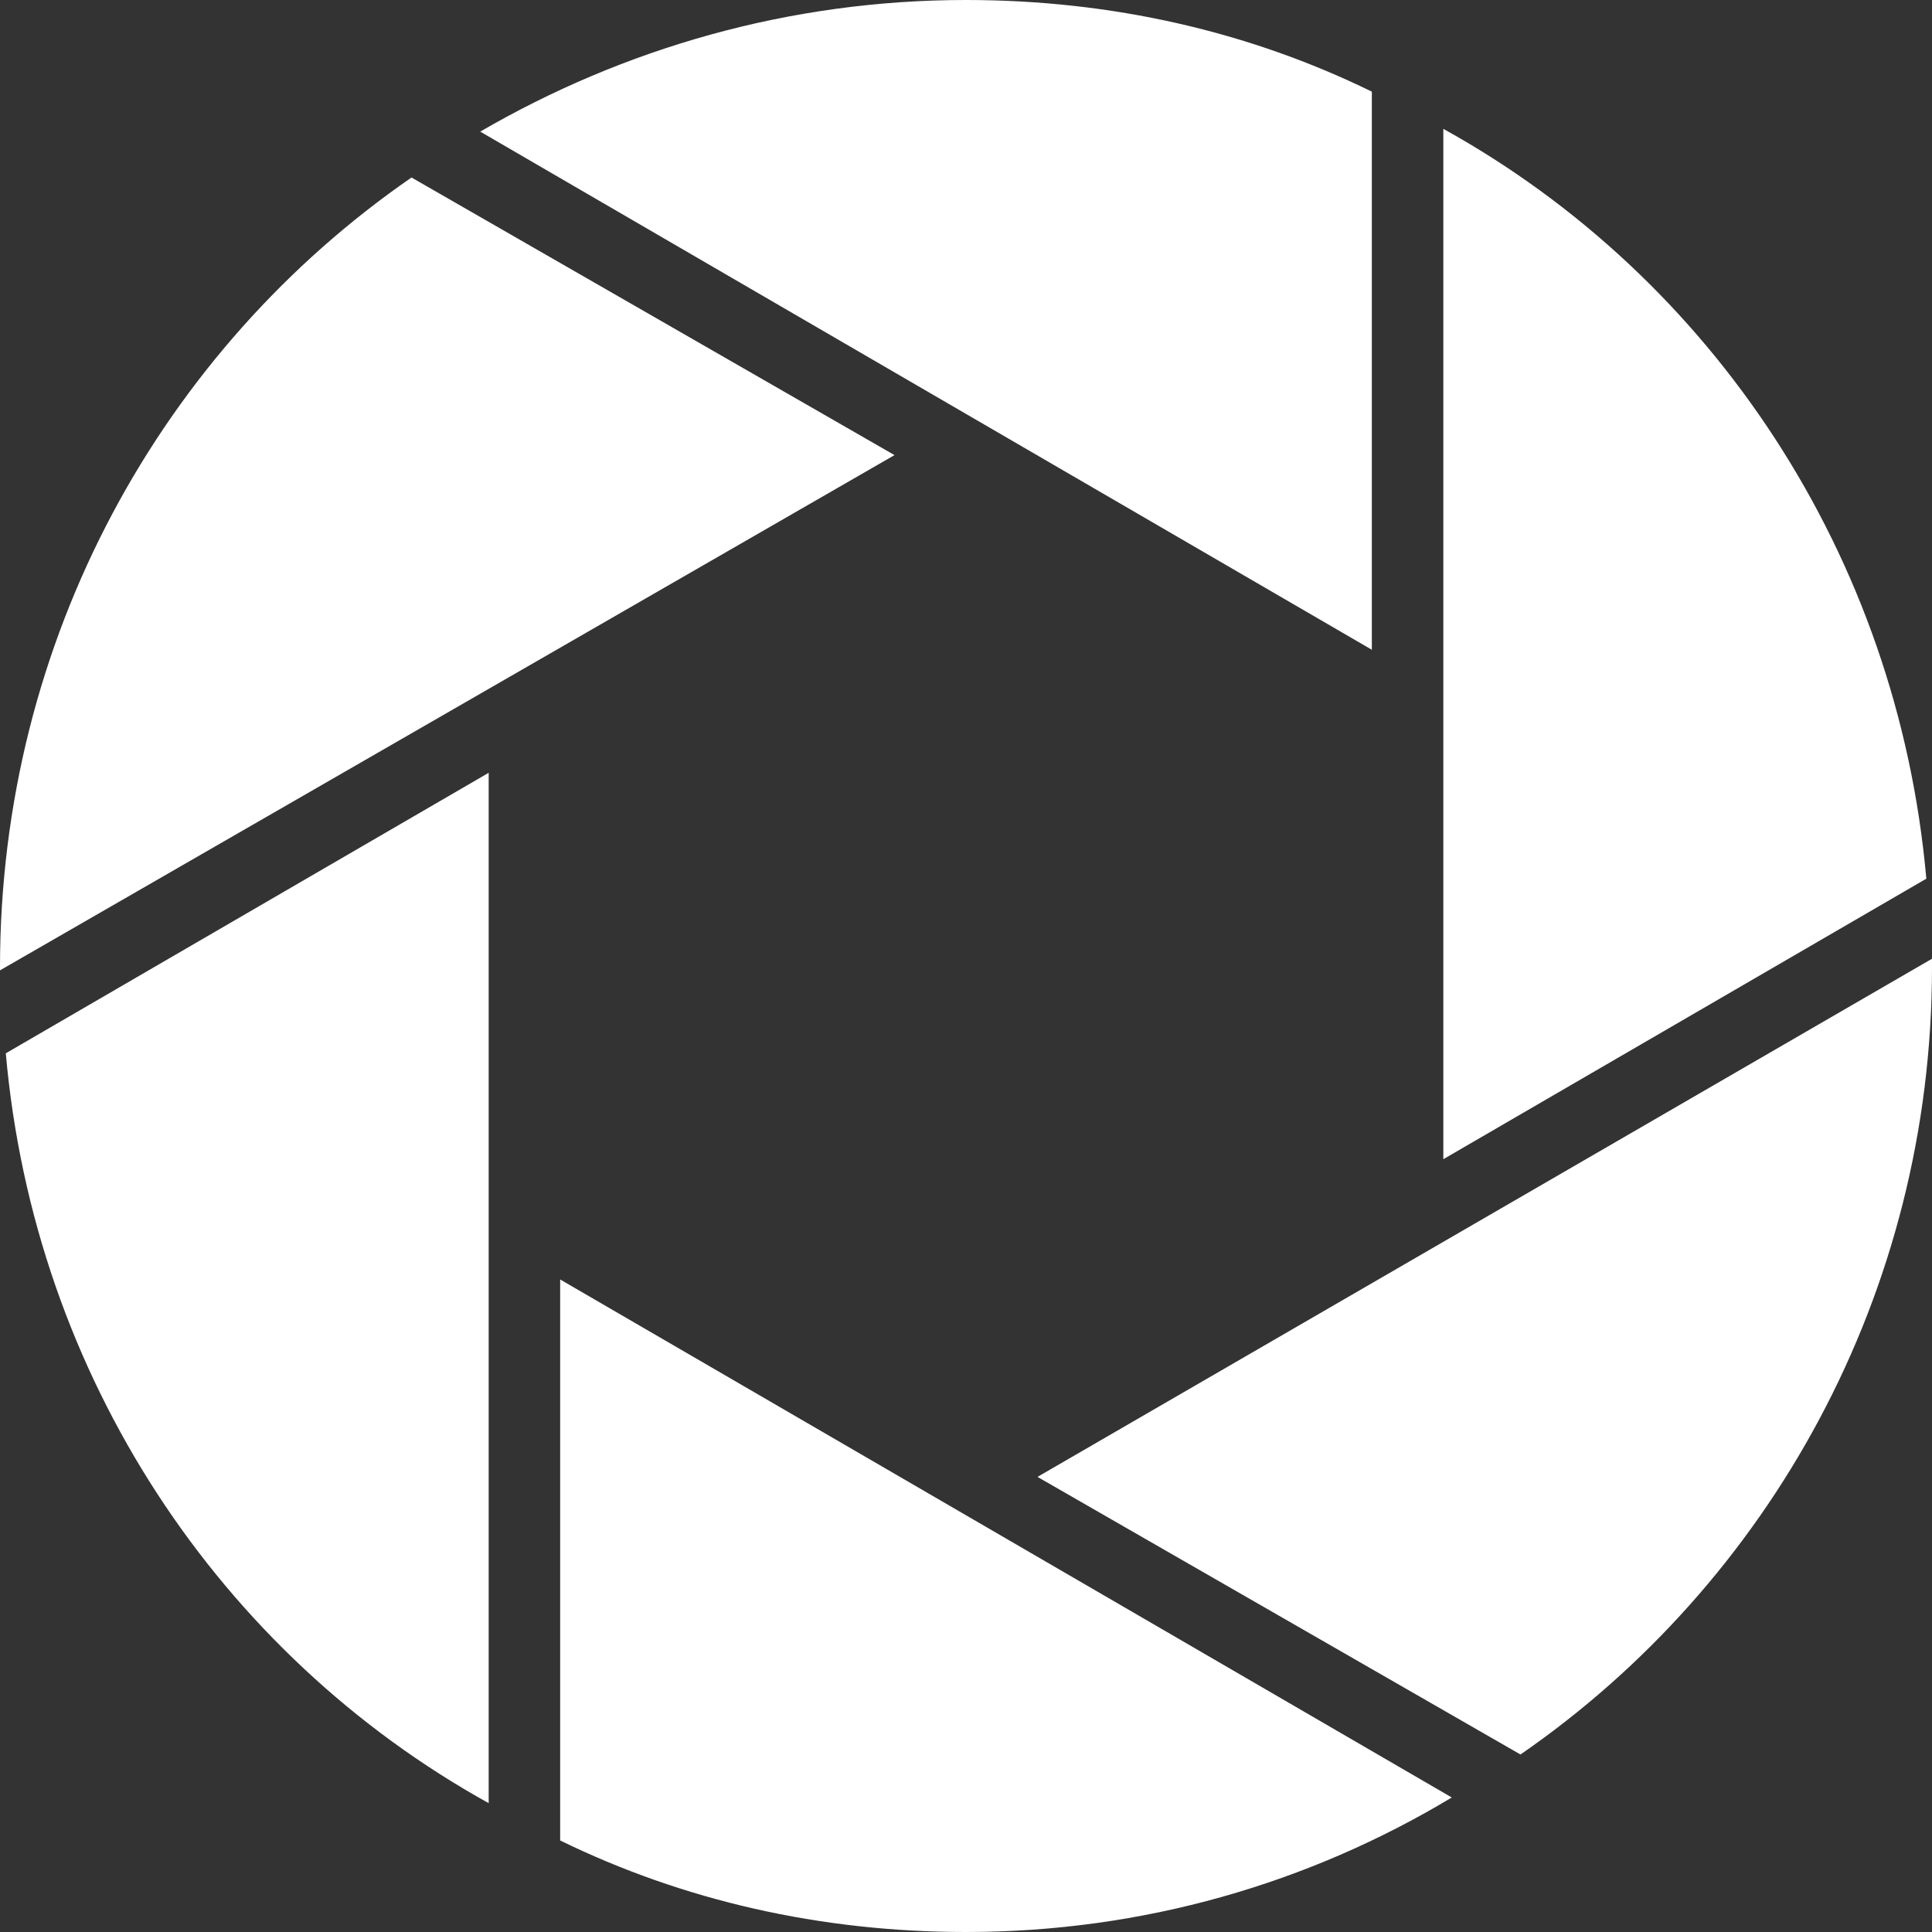<svg width="16" height="16" viewBox="0 0 16 16" fill="none" xmlns="http://www.w3.org/2000/svg">
<rect x="0" y="0" width="16" height="16" fill="#333333" stroke="none"/>
<path fill-rule="evenodd" clip-rule="evenodd" d="M4.639 10.596L12.023 14.886C10.84 15.597 9.467 16 8 16C6.793 16 5.657 15.739 4.639 15.242V10.596ZM4.047 6.4V14.933C1.823 13.7 0.284 11.401 0.048 8.723L4.047 6.4ZM16 7.94V8.011C16 10.714 14.651 13.108 12.592 14.53L8.592 12.231L16 7.94ZM11.953 1.067C14.178 2.299 15.716 4.599 15.953 7.277L11.953 9.6V1.067ZM3.408 1.47L7.408 3.769L0 8.036V8.012C0 5.286 1.349 2.892 3.408 1.47ZM8 0C9.207 0 10.344 0.261 11.361 0.759V5.381L3.977 1.09C5.16 0.403 6.533 0 8 0Z" fill="white"/>
</svg>
